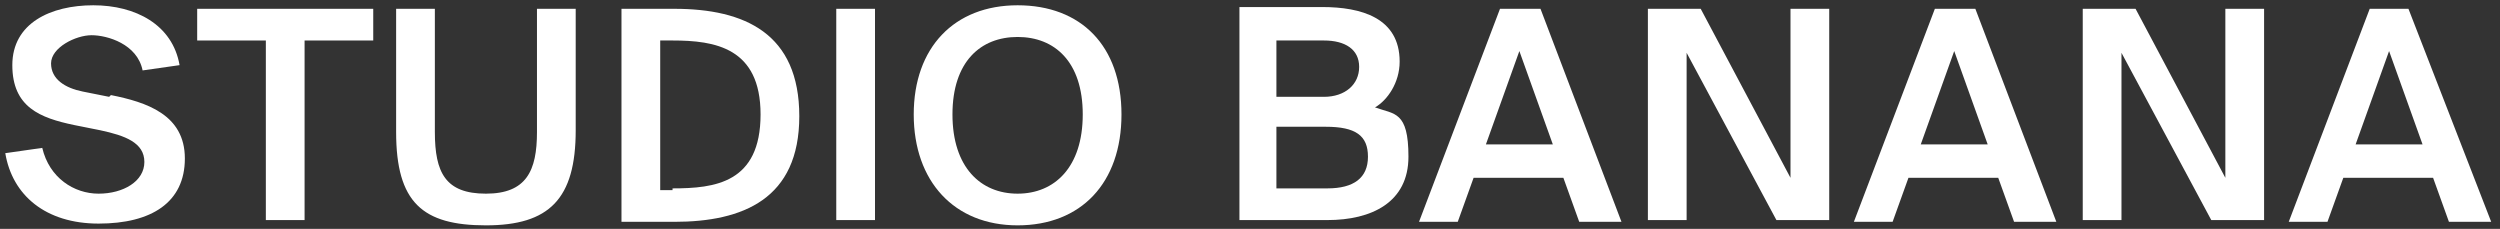 <?xml version="1.0" encoding="UTF-8"?>
<svg id="Capa_1" data-name="Capa 1" xmlns="http://www.w3.org/2000/svg" version="1.1" viewBox="0 0 142 13">
  <rect x="0" y="0" width="142" height="13" fill="#333333" stroke="none"/>
  <defs>
    <style>
      .cls-1 {
        fill: #fff;
        stroke-width: 0px;
      }
    </style>
  </defs>
  <path class="cls-1" d="M6.2,5.5l-1.5-.3c-1-.2-1.8-.7-1.8-1.6s1.4-1.6,2.3-1.6,2.6.5,2.9,2l2.1-.3C9.8,1.4,7.7.3,5.3.3S.7,1.3.7,3.7s1.6,3,3.5,3.4l1.5.3c1.4.3,2.5.7,2.5,1.8s-1.2,1.8-2.6,1.8-2.8-.9-3.2-2.6l-2.1.3c.4,2.4,2.3,4,5.3,4s4.9-1.2,4.9-3.7-2.2-3.2-4.2-3.6Z"/>
  <polygon class="cls-1" points="11.2 2.3 15.1 2.3 15.1 12.5 17.3 12.5 17.3 2.3 21.2 2.3 21.2 .5 11.2 .5 11.2 2.3"/>
  <path class="cls-1" d="M30.5,7.5c0,2.2-.6,3.5-2.9,3.5s-2.9-1.2-2.9-3.5V.5h-2.2v7c0,4,1.5,5.3,5.1,5.3s5.1-1.5,5.1-5.4V.5h-2.2v7Z"/>
  <path class="cls-1" d="M38.3.5h-3v12.1h3c3.9,0,7.1-1.3,7.1-6S42.3.5,38.3.5ZM38.2,10.8h-.7V2.3h.7c2.4,0,5,.4,5,4.2,0,3.9-2.6,4.2-5,4.2Z"/>
  <polygon class="cls-1" points="47.5 12.5 49.7 12.5 49.7 12.5 49.7 .5 47.5 .5 47.5 12.5"/>
  <path class="cls-1" d="M57.8.3c-3.6,0-5.9,2.4-5.9,6.2s2.3,6.3,5.9,6.3,5.9-2.4,5.9-6.3S61.4.3,57.8.3ZM57.8,11c-2.1,0-3.7-1.5-3.7-4.5s1.6-4.4,3.7-4.4,3.7,1.4,3.7,4.4-1.6,4.5-3.7,4.5Z"/>
  <path class="cls-1" d="M78.1,6.1c.7-.4,1.4-1.4,1.4-2.6,0-2.5-2.2-3.1-4.4-3.1h-4.7v12.1h5c2.5,0,4.6-1,4.6-3.6s-.8-2.4-1.9-2.8ZM72.5,2.3h2.7c1.2,0,2,.5,2,1.5s-.8,1.7-2,1.7h-2.7v-3.2ZM75.4,10.7h-2.9v-3.5h2.8c1.7,0,2.4.5,2.4,1.7s-.8,1.8-2.3,1.8Z"/>
  <path class="cls-1" d="M85.2.5l-4.6,12.1h2.2l.9-2.5h5.1l.9,2.5h2.4L87.5.5h-2.3ZM84.4,8.2l1.9-5.3,1.9,5.3h-3.8Z"/>
  <polygon class="cls-1" points="101.7 10.1 96.6 .5 93.6 .5 93.6 12.5 95.8 12.5 95.8 3 100.9 12.5 103.9 12.5 103.9 .5 101.7 .5 101.7 10.1"/>
  <path class="cls-1" d="M109.9.5l-4.6,12.1h2.2l.9-2.5h5.1l.9,2.5h2.4L112.2.5h-2.3ZM109.1,8.2l1.9-5.3,1.9,5.3h-3.8Z"/>
  <polygon class="cls-1" points="126.4 10.1 121.3 .5 118.3 .5 118.3 12.5 120.5 12.5 120.5 3 125.6 12.5 128.6 12.5 128.6 .5 126.4 .5 126.4 10.1"/>
  <path class="cls-1" d="M136.9.5h-2.3l-4.6,12.1h2.2l.9-2.5h5.1l.9,2.5h2.4l-4.7-12.1ZM133.8,8.2l1.9-5.3,1.9,5.3h-3.8Z"/>
</svg>